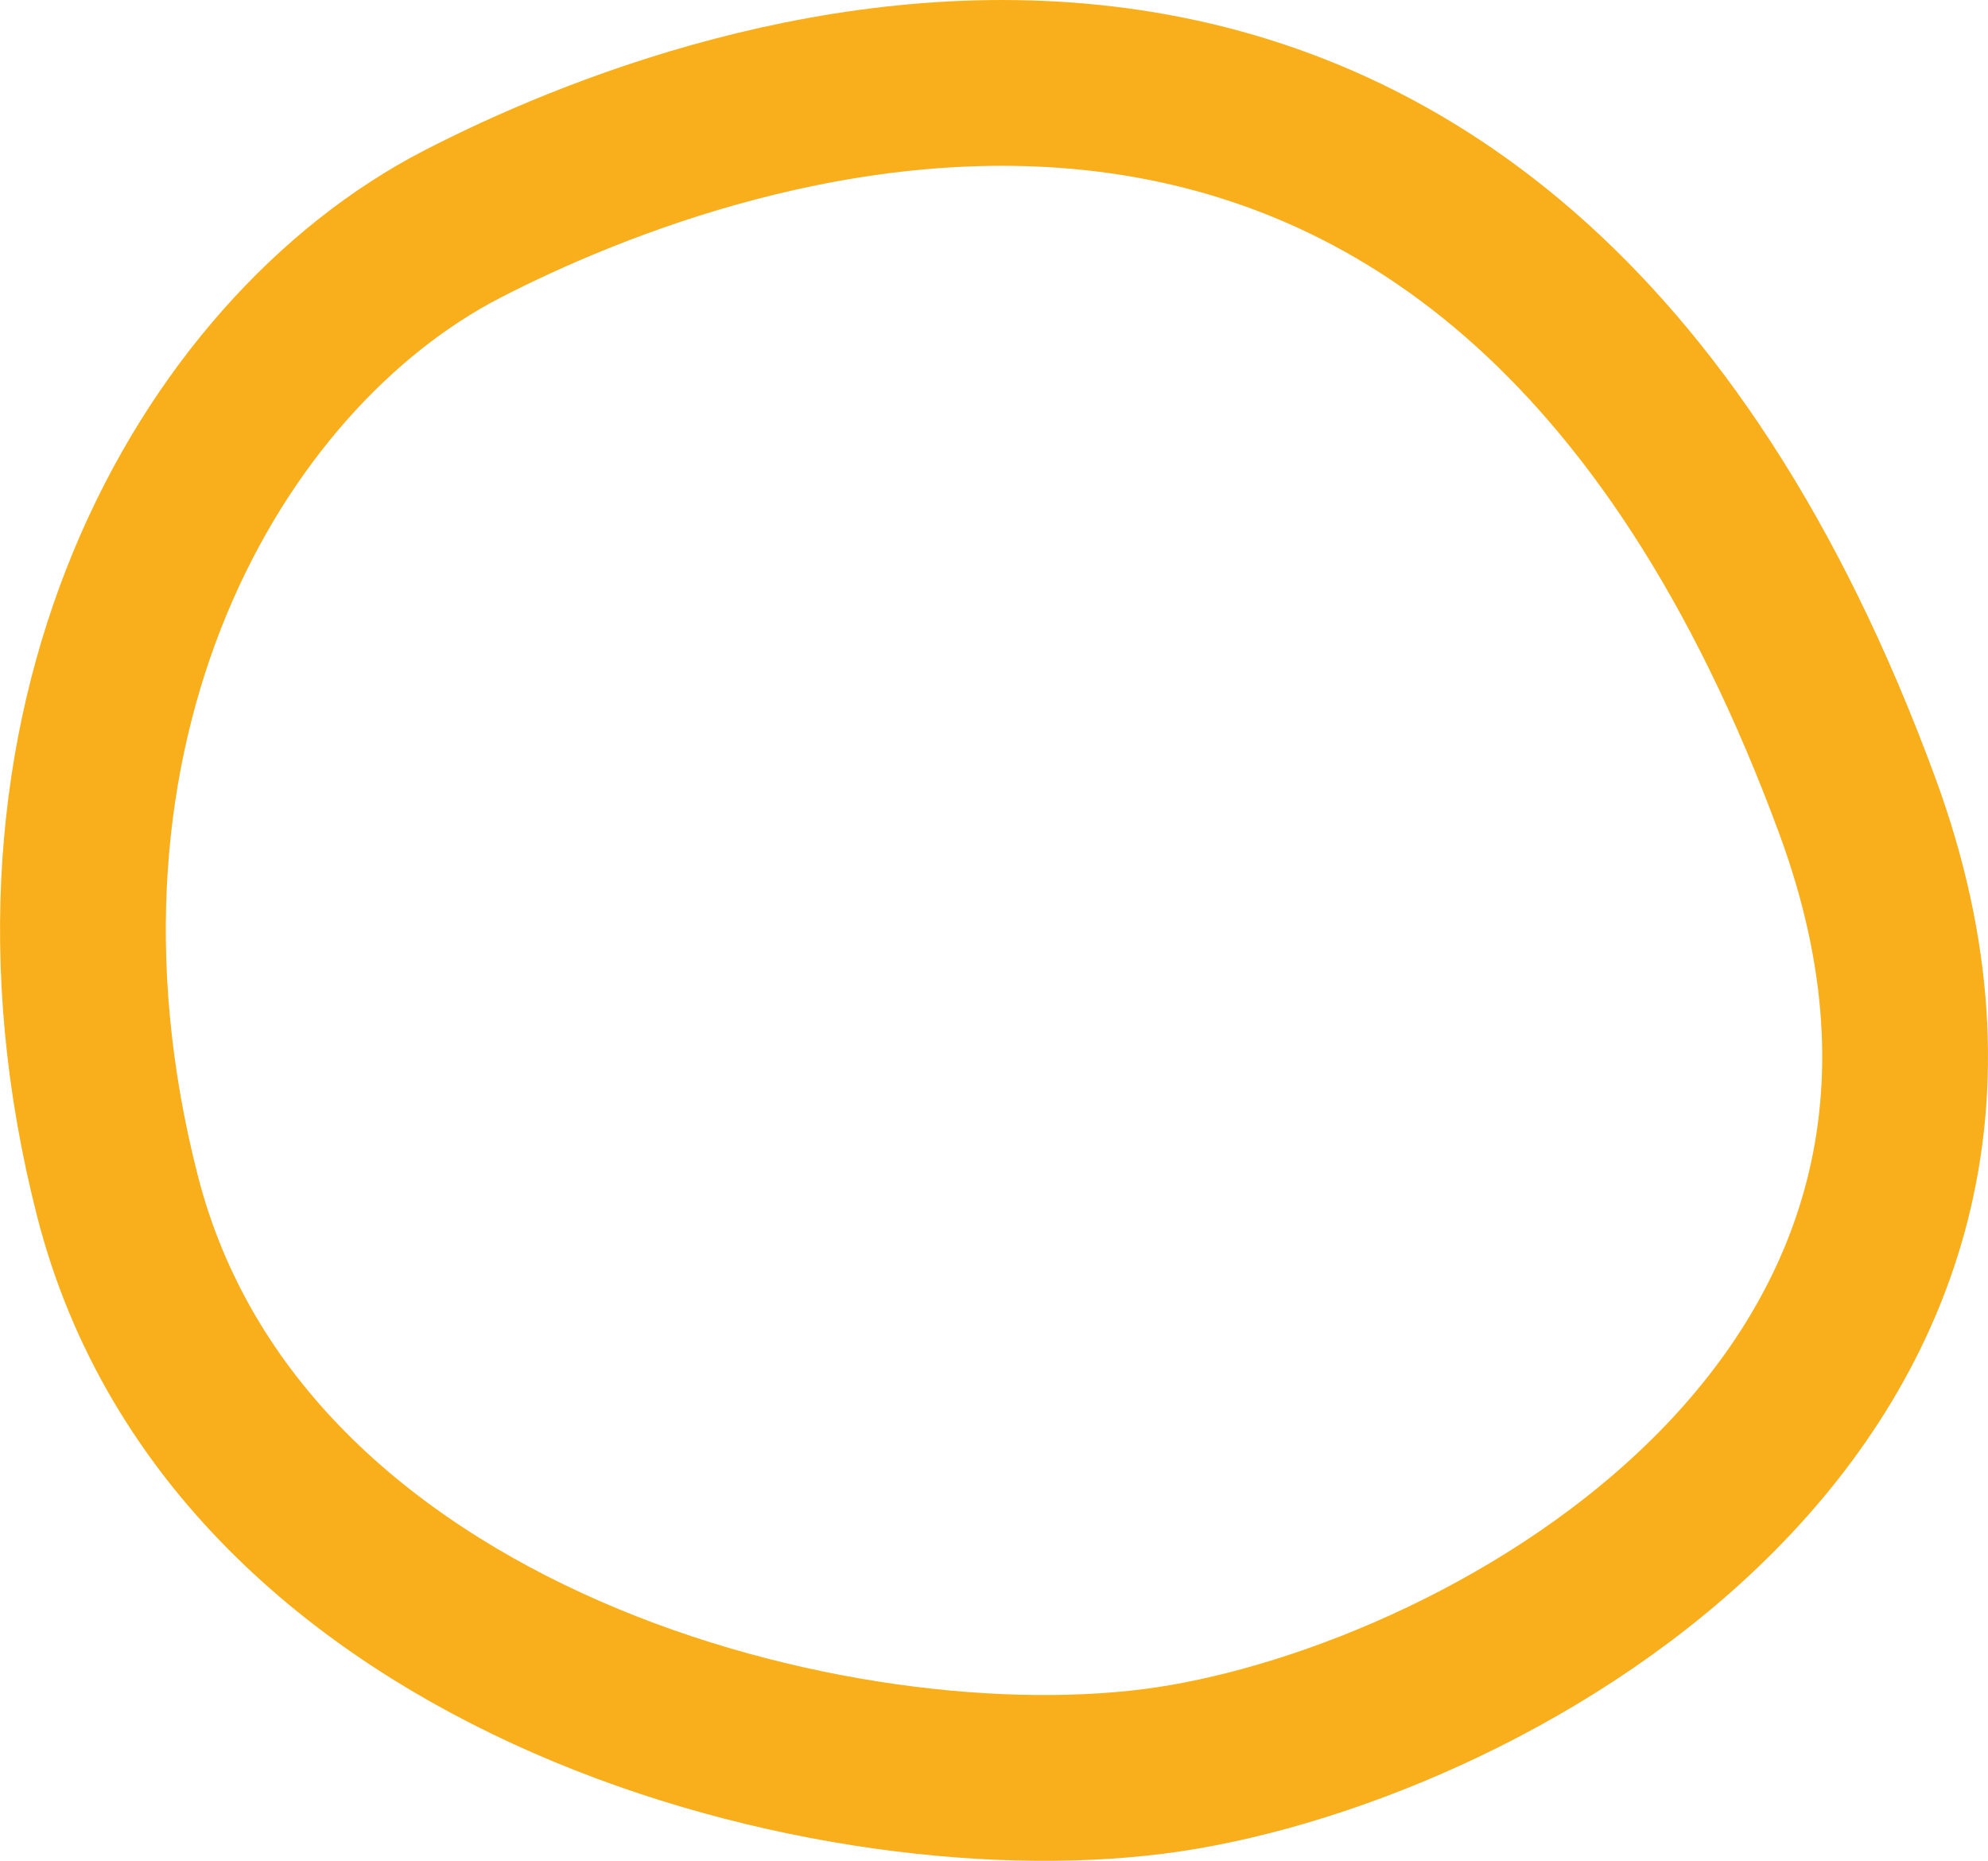 <svg xmlns="http://www.w3.org/2000/svg" viewBox="0 0 215.87 202.03"><defs><style>.cls-1{fill:none;stroke:#f8af1b;stroke-miterlimit:10;stroke-width:18px;}</style></defs><g id="Слой_2" data-name="Слой 2"><g id="лого"><path class="cls-1" d="M201.68,87.49c23.72,64.42-39.59,99.34-74.78,104.61S25.82,180.87,12.76,129.87s10-91.38,37.44-105.54S161.66-21.26,201.68,87.49Z"/></g></g></svg>